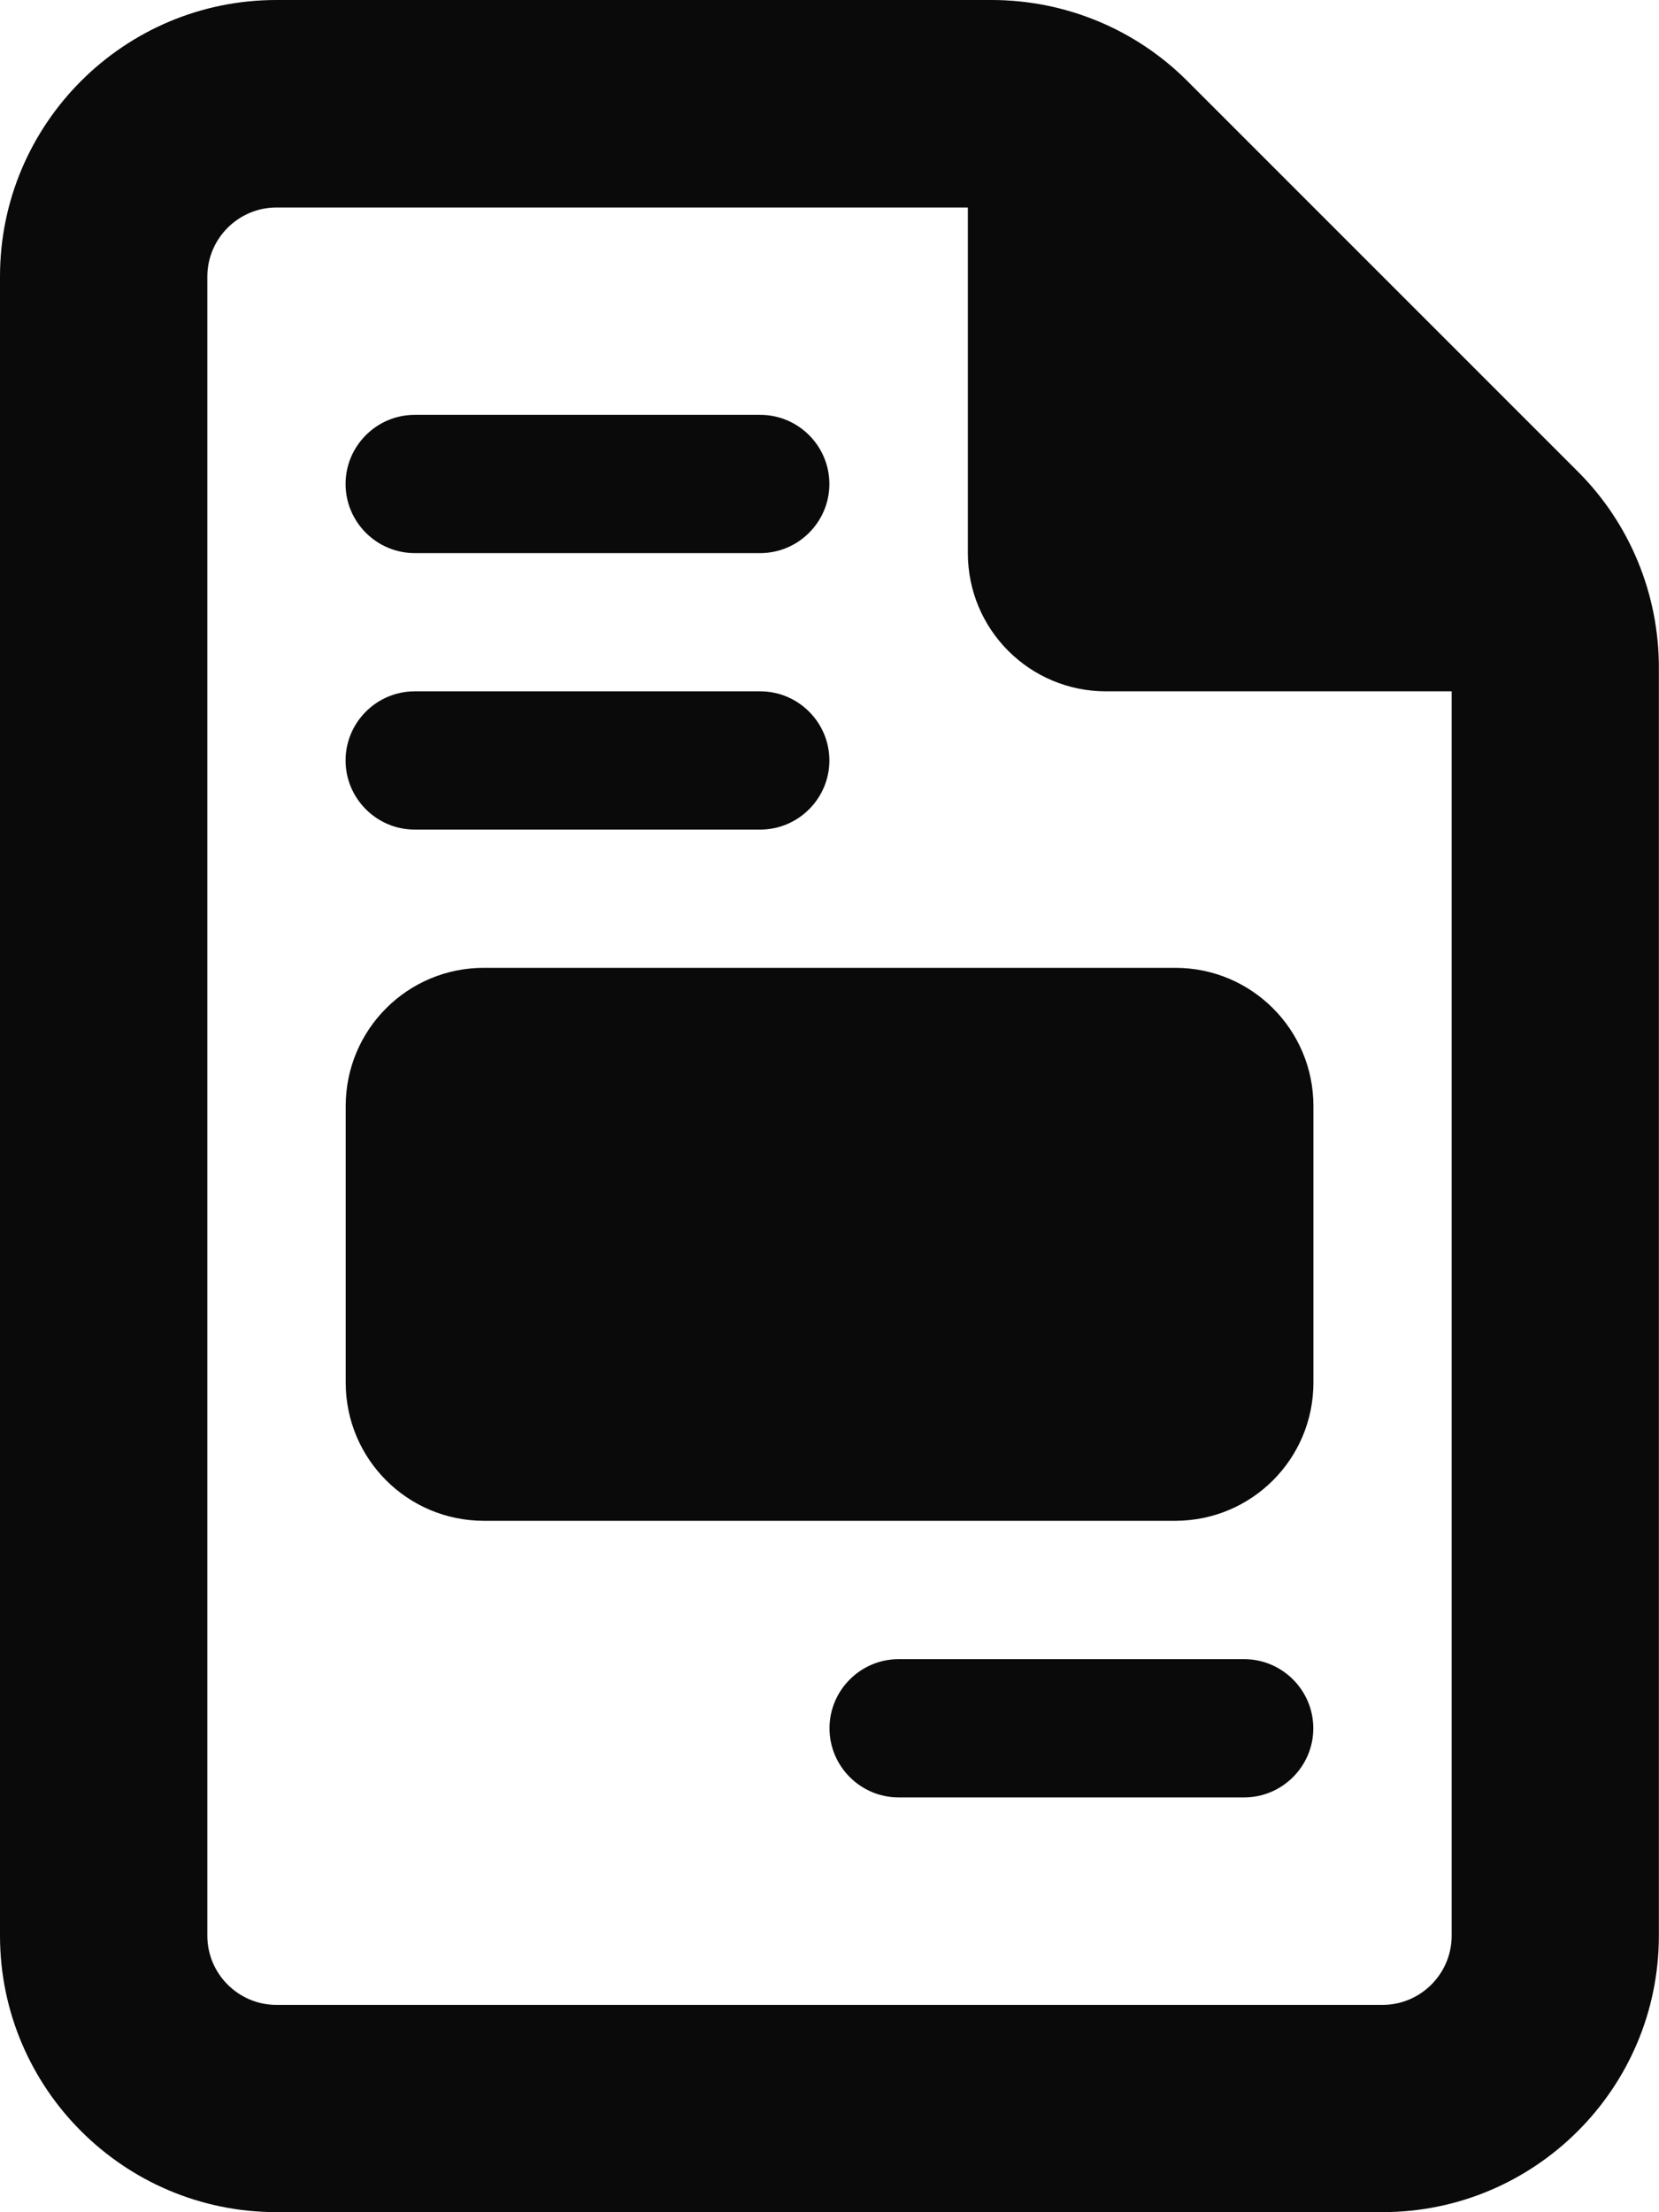 <?xml version="1.0" encoding="UTF-8"?>
<svg data-id="Layer_2" data-name="Layer 2" xmlns="http://www.w3.org/2000/svg" viewBox="0 0 133.46 177.95">
  <defs>
    <style>
      .cls-1 {
        fill: #0a0a0a;
      }
    </style>
  </defs>
  <g id="Layer_1-2" data-name="Layer 1">
    <path class="cls-1" d="M22.24,161.27h88.98c3.06,0,5.56-2.5,5.56-5.56V55.61h-27.8c-6.15,0-11.12-4.97-11.12-11.12v-27.8H22.24c-3.06,0-5.56,2.5-5.56,5.56v133.46c0,3.06,2.5,5.56,5.56,5.56ZM0,22.24C0,9.97,9.97,0,22.24,0h57.52c5.91,0,11.57,2.33,15.74,6.5l31.45,31.45c4.17,4.17,6.5,9.84,6.5,15.74v102.01c0,12.27-9.97,22.24-22.24,22.24H22.24c-12.27,0-22.24-9.97-22.24-22.24V22.24ZM27.8,38.93c0-3.06,2.5-5.56,5.56-5.56h27.8c3.06,0,5.56,2.5,5.56,5.56s-2.5,5.56-5.56,5.56h-27.8c-3.06,0-5.56-2.5-5.56-5.56ZM27.8,61.17c0-3.06,2.5-5.56,5.56-5.56h27.8c3.06,0,5.56,2.5,5.56,5.56s-2.5,5.56-5.56,5.56h-27.8c-3.06,0-5.56-2.5-5.56-5.56ZM66.73,139.02c0-3.06,2.5-5.56,5.56-5.56h27.8c3.06,0,5.56,2.5,5.56,5.56s-2.5,5.56-5.56,5.56h-27.8c-3.06,0-5.56-2.5-5.56-5.56ZM38.93,77.85h55.61c6.15,0,11.12,4.97,11.12,11.12v22.24c0,6.15-4.97,11.12-11.12,11.12h-55.61c-6.15,0-11.12-4.97-11.12-11.12v-22.24c0-6.15,4.97-11.12,11.12-11.12Z"/>
  </g>
</svg>